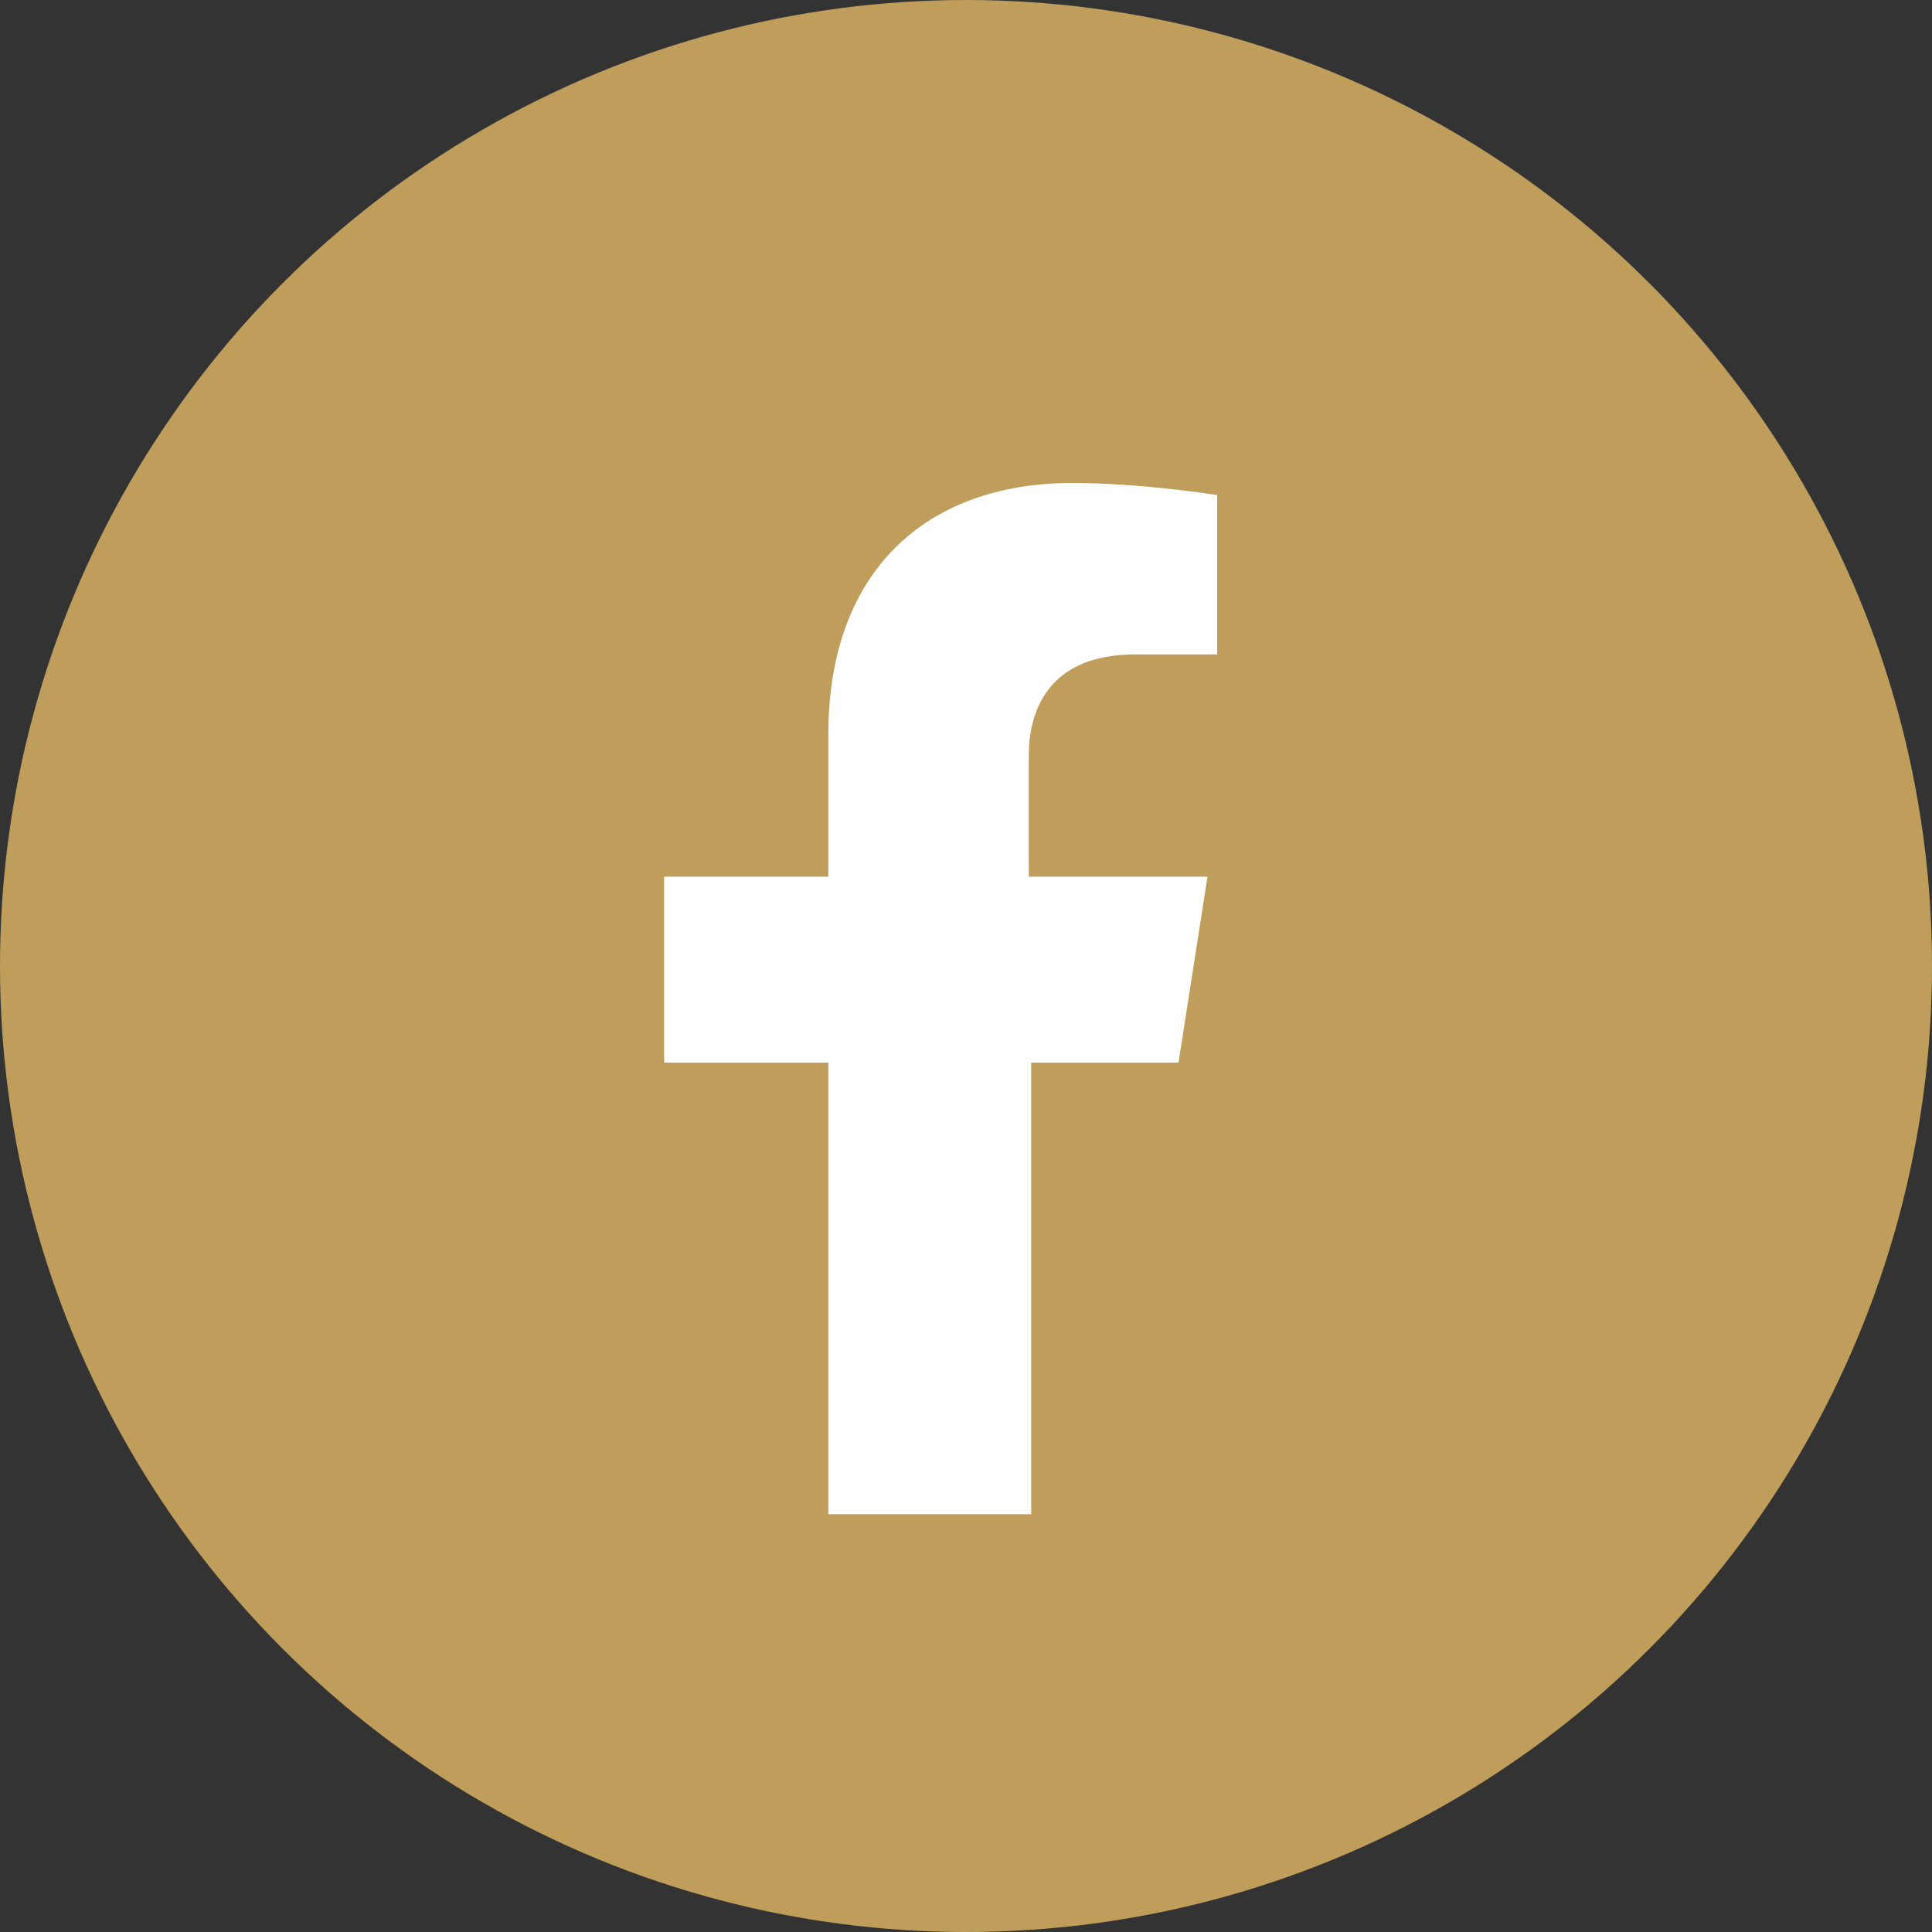 <?xml version="1.0" encoding="utf-8"?>
<!-- Generator: Adobe Illustrator 25.0.1, SVG Export Plug-In . SVG Version: 6.00 Build 0)  -->
<svg version="1.1" id="Layer_1" xmlns="http://www.w3.org/2000/svg" xmlns:xlink="http://www.w3.org/1999/xlink" x="0px" y="0px"
	 viewBox="0 0 80 80" style="enable-background:new 0 0 80 80;" xml:space="preserve">
<rect x="0" y="0" width="80" height="80" fill="#333333" stroke="none"/>
<style type="text/css">
	.st0{fill:#BF9D5B;}
	.st1{fill:#FFFFFF;}
</style>
<circle class="st0" cx="40" cy="40" r="40"/>
<path class="st1" d="M48.8,44l1.2-7.7h-7.4v-5c0-2.1,1-4.2,4.4-4.2h3.4v-6.6c0,0-3.1-0.5-6-0.5c-6.1,0-10.1,3.7-10.1,10.4v5.9h-6.8
	V44h6.8v18.7h8.4V44H48.8z"/>
</svg>
